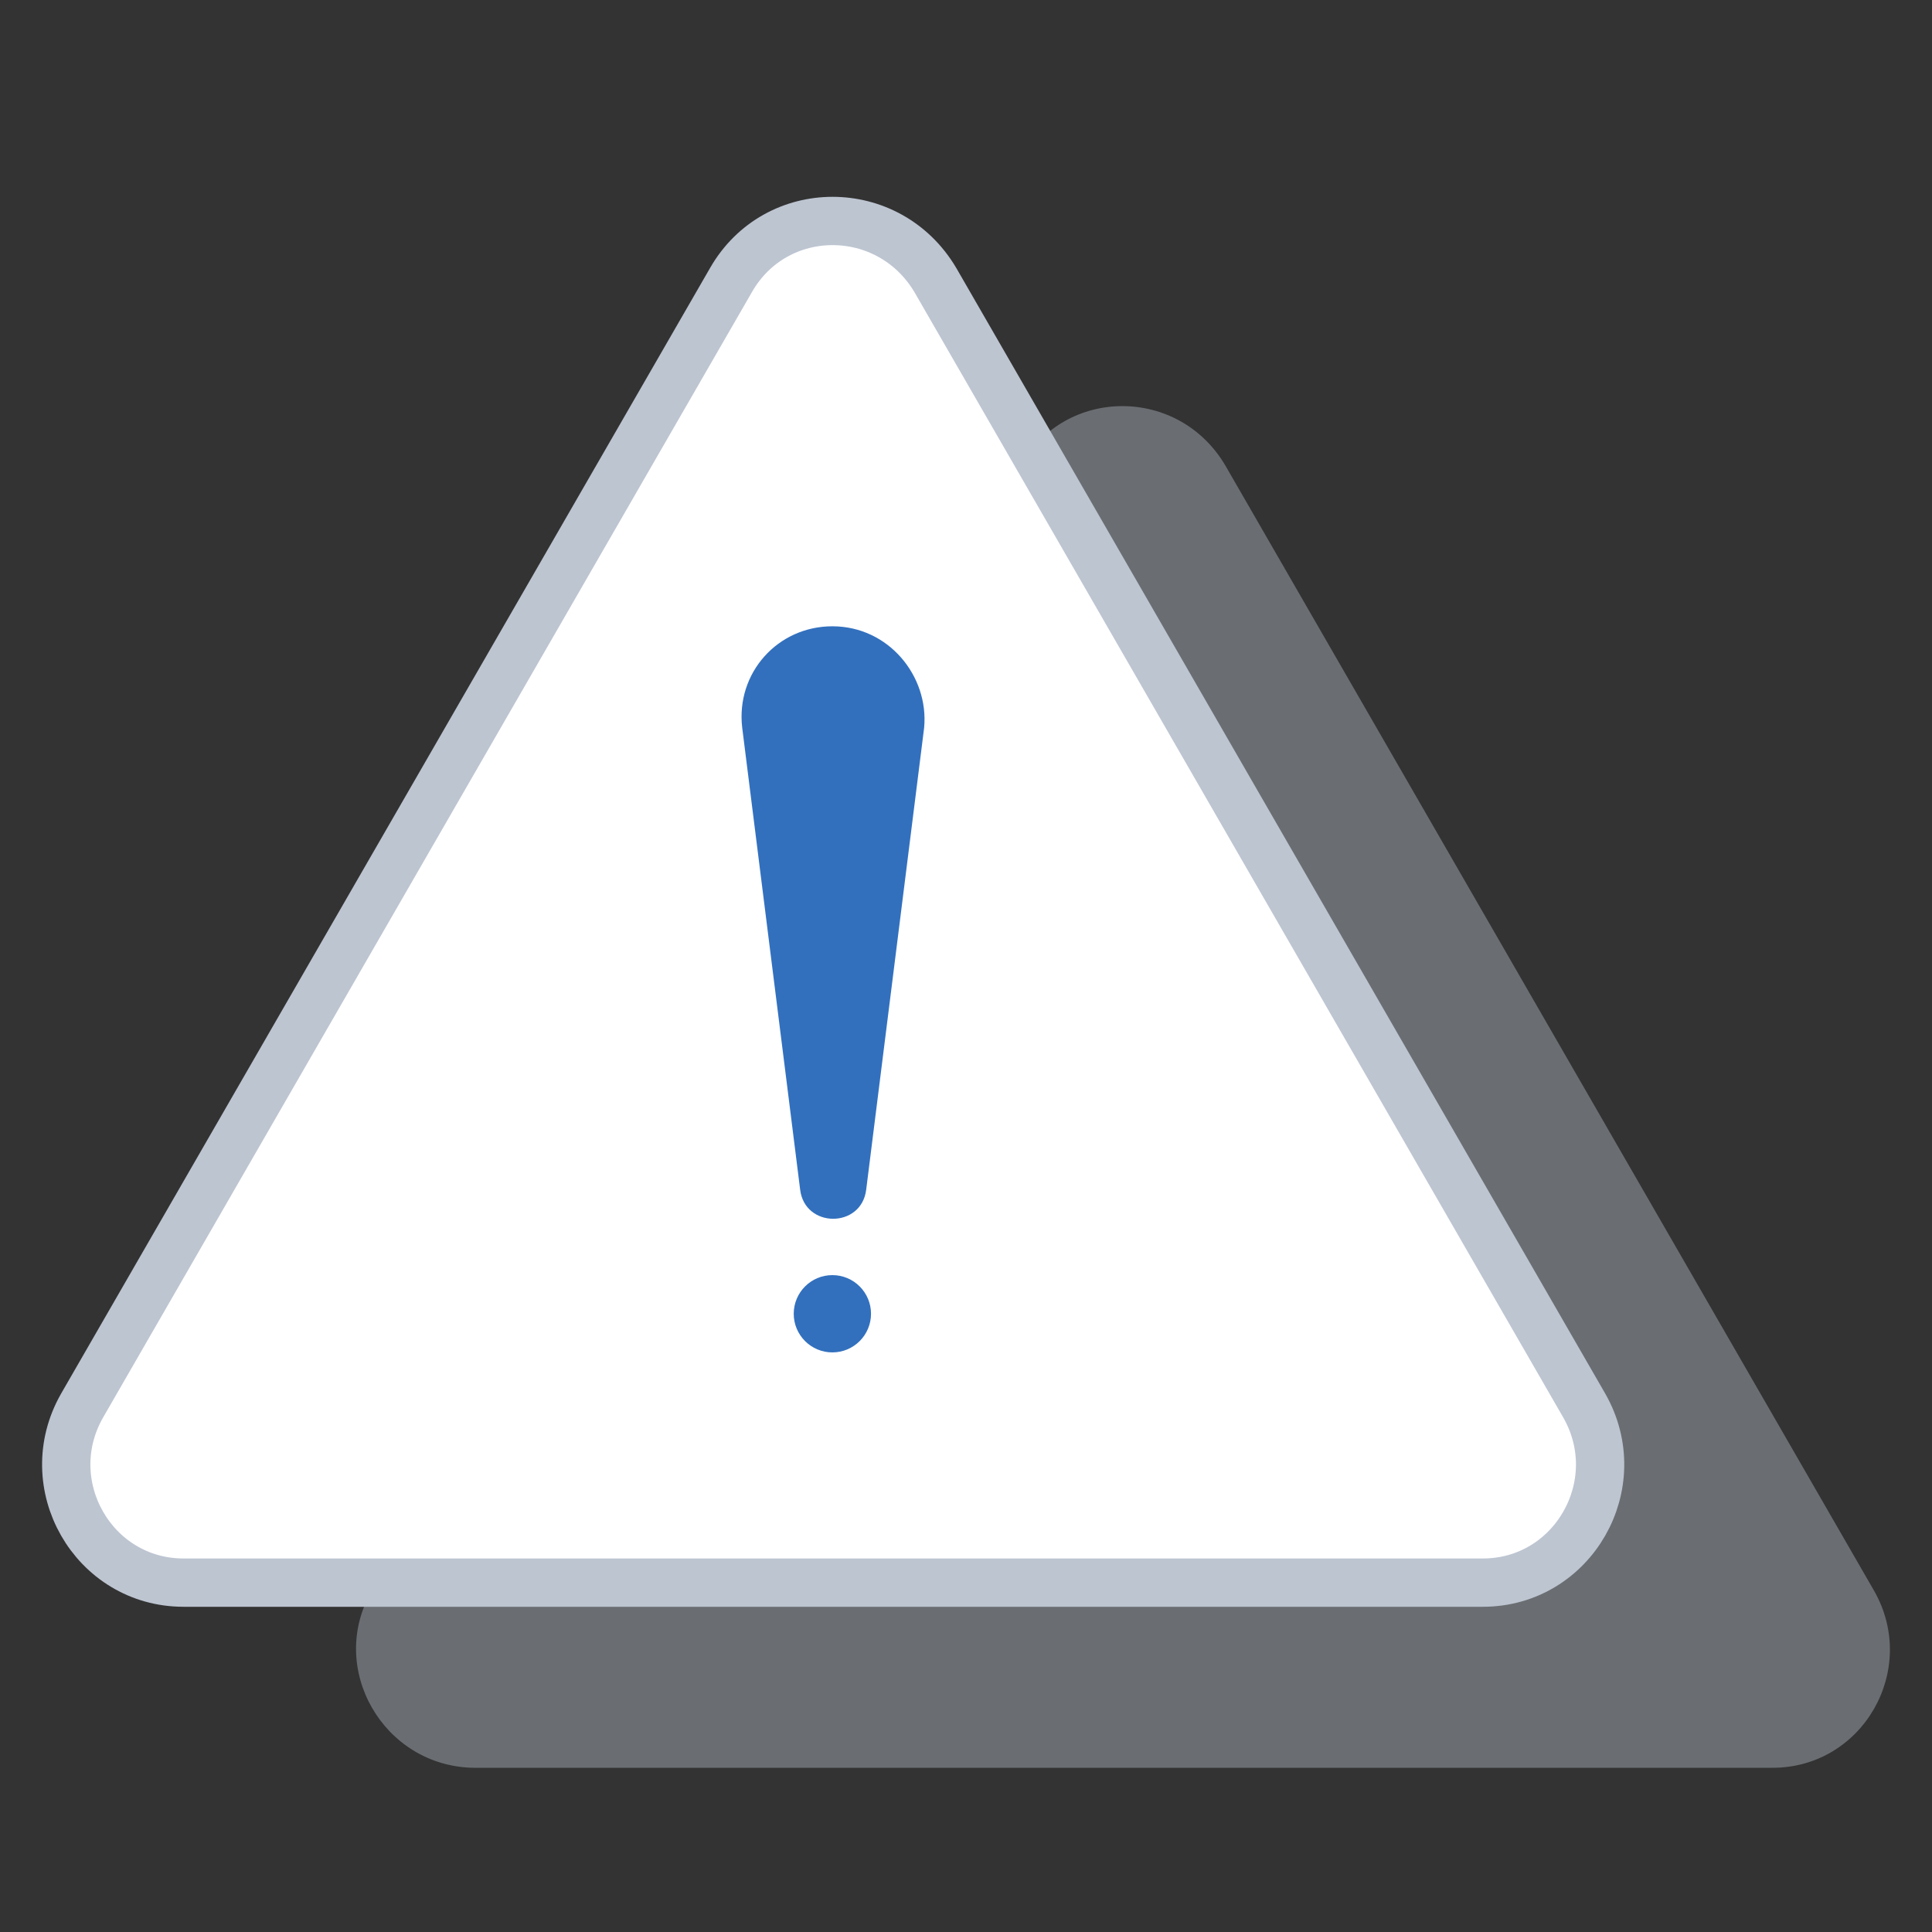 <?xml version="1.0" encoding="utf-8"?>
<!-- Generator: Adobe Illustrator 23.0.0, SVG Export Plug-In . SVG Version: 6.00 Build 0)  -->
<svg xmlns="http://www.w3.org/2000/svg" xmlns:xlink="http://www.w3.org/1999/xlink" x="0px" y="0px"
	 viewBox="0 0 120 120" style="enable-background:new 0 0 120 120;" xml:space="preserve">
<rect x="0" y="0" width="120" height="120" fill="#333333" stroke="none"/>
<style type="text/css">
	.icon-61-0{fill:#BDC5D1;}
	.icon-61-1{fill:#FFFFFF;stroke:#BDC5D1;}
	.icon-61-2{fill:#3270BE;}
</style>
<path class="icon-61-0 fill-gray-400" opacity=".4" d="M23.1,98.8l40.3-69.9c2.8-4.9,9.8-4.9,12.7,0l40.3,69.9c2.8,4.9-0.7,11-6.3,11H29.4
	C23.8,109.7,20.3,103.6,23.1,98.8z"/>
<path class="icon-61-1 fill-white stroke-gray-400" stroke-width="3" stroke-linecap="round" stroke-line="round" stroke-miterlimit="10" d="M5.1,87.3l40.3-69.9c2.8-4.9,9.8-4.9,12.7,0l40.3,69.9c2.8,4.9-0.7,11-6.3,11H11.4C5.8,98.3,2.3,92.2,5.1,87.3z
	"/>
<path class="icon-61-2 fill-primary" d="M51.7,38.9L51.7,38.9c-3.4,0-6,2.9-5.6,6.3l3.6,28.7c0.3,2.4,3.8,2.4,4.1,0l3.6-28.7
	C57.7,42,55.2,38.9,51.7,38.9L51.7,38.9z"/>
<circle class="icon-61-2 fill-primary" cx="51.7" cy="81.6" r="2.4"/>
</svg>

